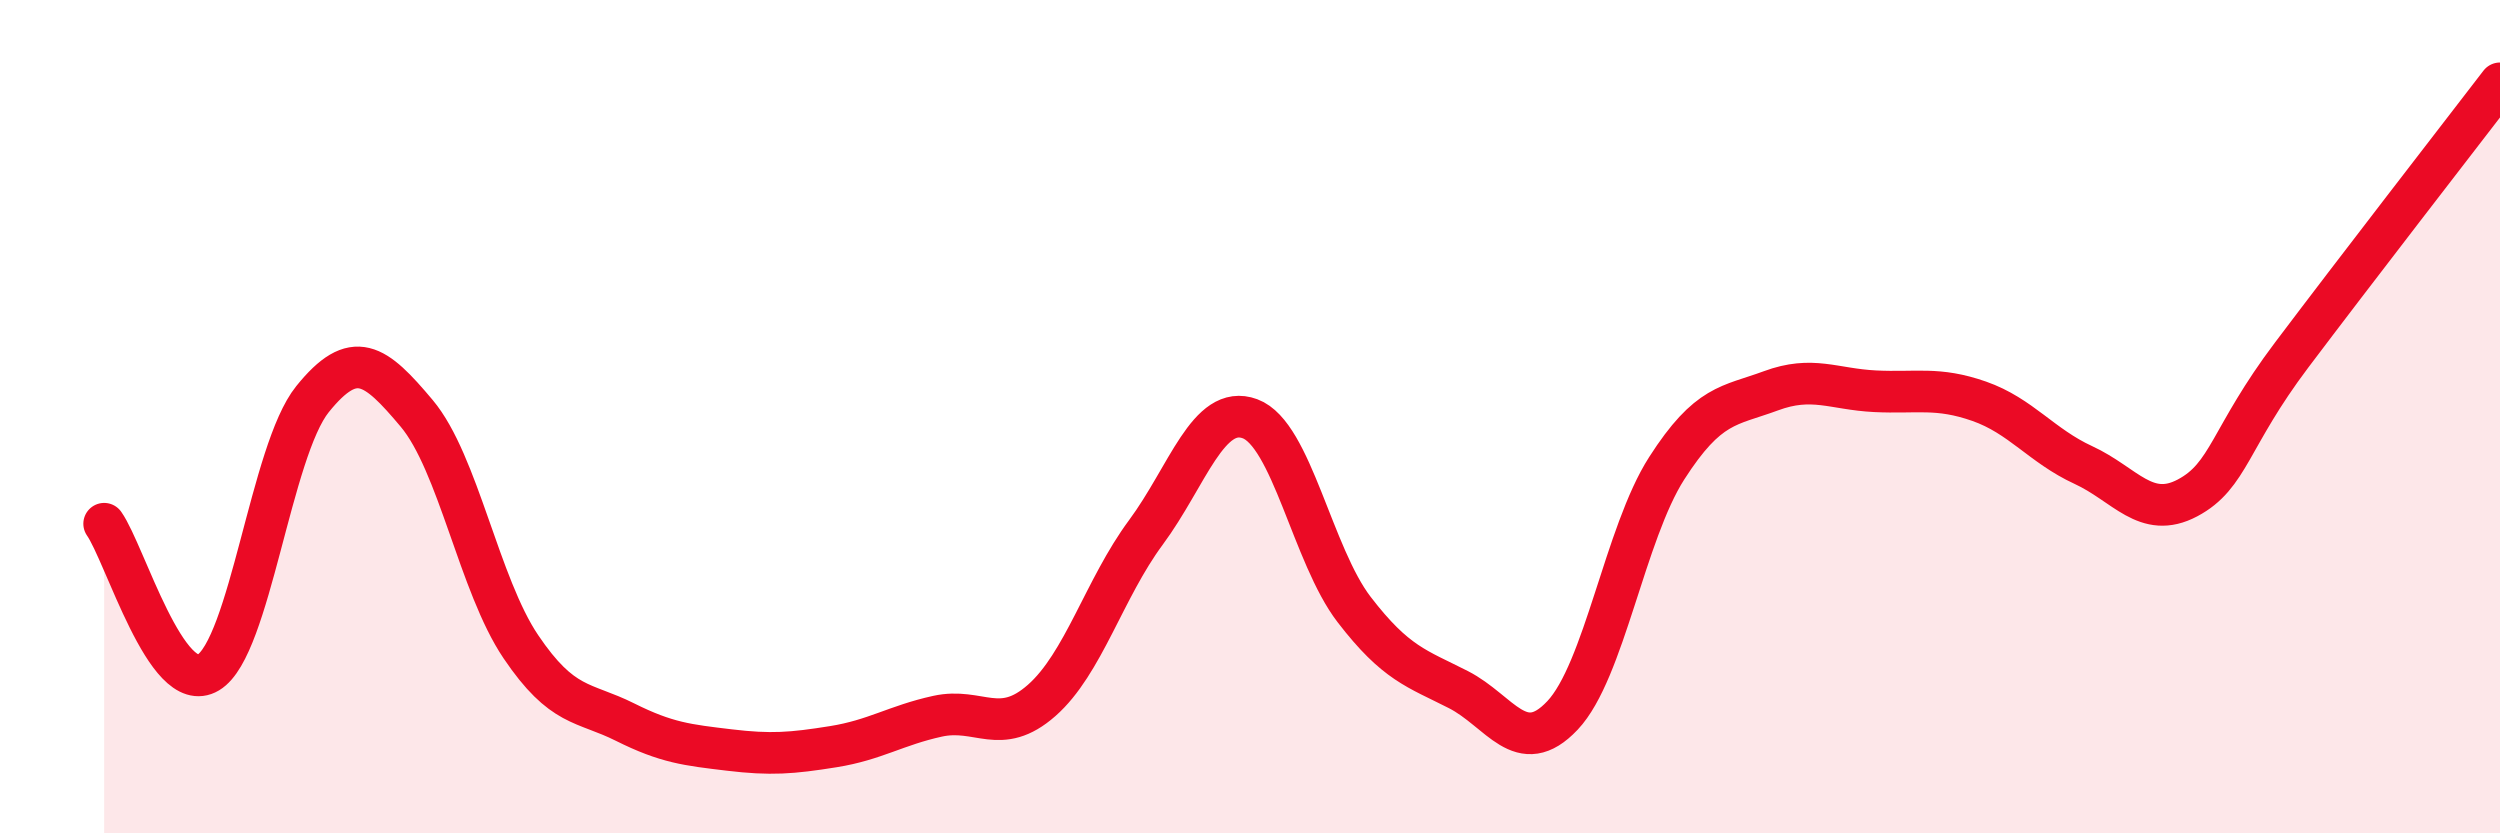 
    <svg width="60" height="20" viewBox="0 0 60 20" xmlns="http://www.w3.org/2000/svg">
      <path
        d="M 2.5,12.57 C 3,13.28 4,16.74 5,16.14 C 6,15.54 6.5,10.82 7.5,9.58 C 8.5,8.34 9,8.73 10,9.92 C 11,11.11 11.5,14.04 12.5,15.52 C 13.5,17 14,16.83 15,17.33 C 16,17.83 16.5,17.88 17.5,18 C 18.5,18.12 19,18.08 20,17.92 C 21,17.76 21.5,17.41 22.5,17.19 C 23.5,16.97 24,17.69 25,16.81 C 26,15.93 26.5,14.13 27.5,12.78 C 28.5,11.43 29,9.68 30,10.05 C 31,10.42 31.5,13.33 32.5,14.63 C 33.5,15.93 34,16.04 35,16.55 C 36,17.06 36.5,18.23 37.5,17.17 C 38.5,16.11 39,12.8 40,11.24 C 41,9.68 41.5,9.75 42.5,9.38 C 43.5,9.01 44,9.34 45,9.39 C 46,9.44 46.5,9.28 47.5,9.63 C 48.5,9.98 49,10.7 50,11.16 C 51,11.62 51.5,12.48 52.5,11.95 C 53.5,11.42 53.5,10.51 55,8.52 C 56.5,6.53 59,3.3 60,2L60 20L2.5 20Z"
        fill="#EB0A25"
        opacity="0.1"
        stroke-linecap="round"
        stroke-linejoin="round"
      />
      <path
        d="M 2.5,12.57 C 3,13.28 4,16.74 5,16.14 C 6,15.54 6.5,10.82 7.5,9.58 C 8.5,8.34 9,8.73 10,9.92 C 11,11.11 11.5,14.04 12.5,15.52 C 13.5,17 14,16.83 15,17.33 C 16,17.83 16.5,17.88 17.5,18 C 18.5,18.12 19,18.08 20,17.92 C 21,17.76 21.5,17.41 22.5,17.19 C 23.5,16.97 24,17.69 25,16.81 C 26,15.93 26.5,14.13 27.5,12.78 C 28.5,11.43 29,9.68 30,10.05 C 31,10.42 31.5,13.33 32.5,14.63 C 33.5,15.93 34,16.04 35,16.55 C 36,17.06 36.5,18.23 37.5,17.17 C 38.5,16.11 39,12.8 40,11.24 C 41,9.68 41.5,9.75 42.5,9.38 C 43.5,9.01 44,9.34 45,9.39 C 46,9.44 46.5,9.28 47.5,9.63 C 48.5,9.98 49,10.7 50,11.16 C 51,11.62 51.5,12.48 52.5,11.95 C 53.5,11.42 53.5,10.51 55,8.52 C 56.5,6.53 59,3.3 60,2"
        stroke="#EB0A25"
        stroke-width="1"
        fill="none"
        stroke-linecap="round"
        stroke-linejoin="round"
      />
    </svg>
  